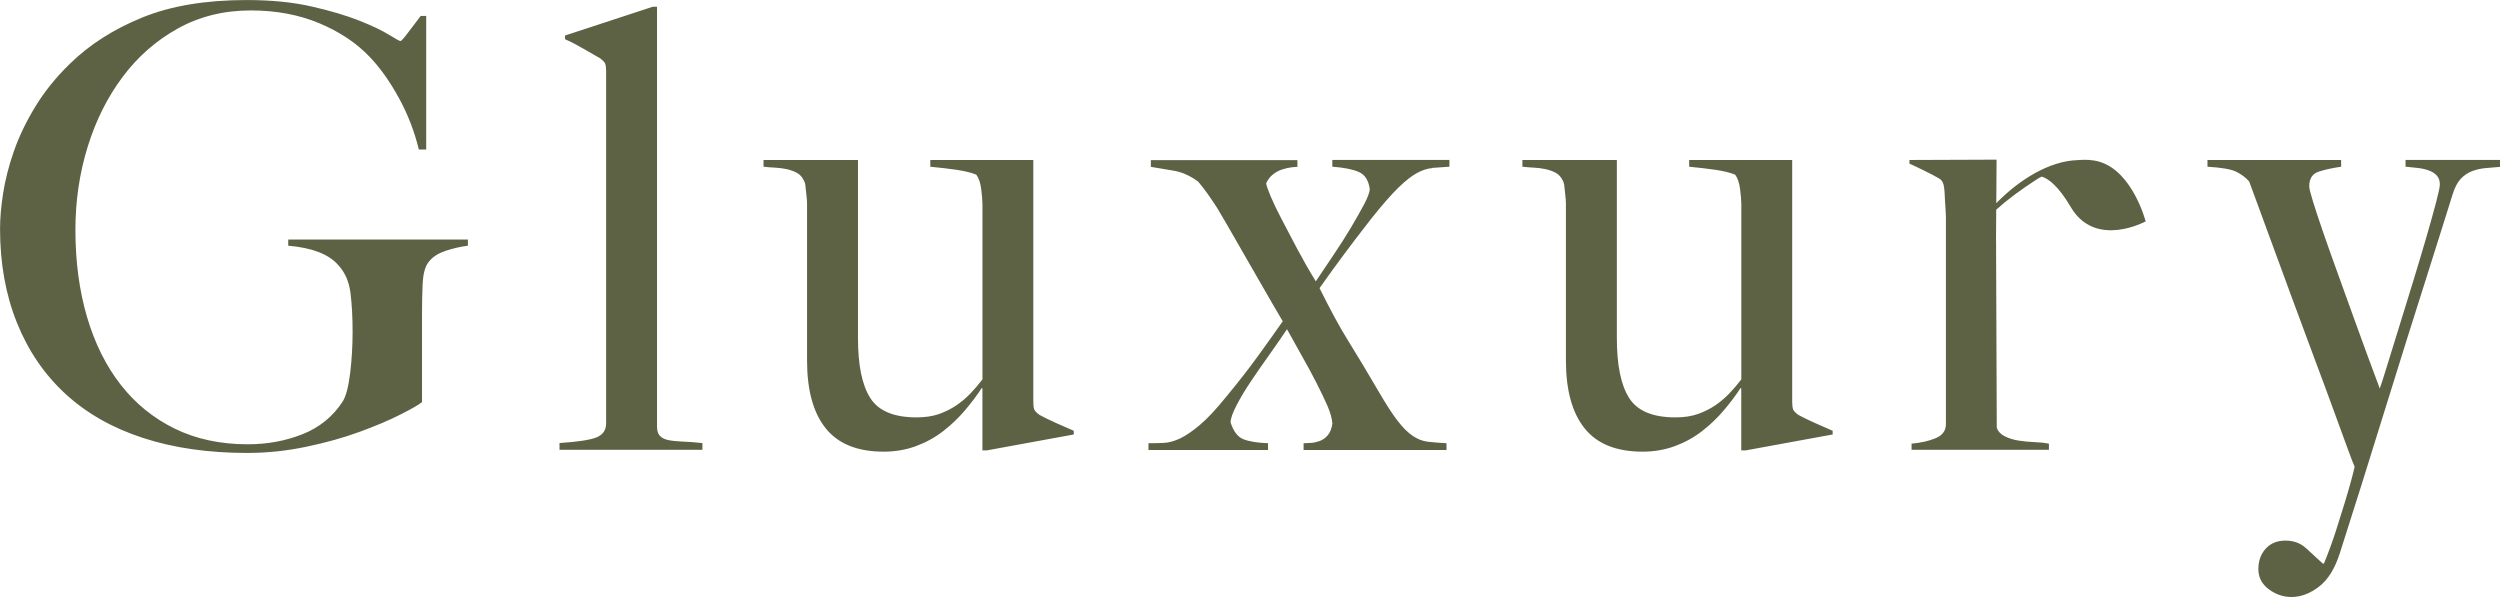 <svg xmlns="http://www.w3.org/2000/svg" fill="none" viewBox="0 0 2178 520" height="520" width="2178">
<g clip-path="url(#clip0_2558_2750)">
<path fill="#5E6245" d="M2178 145.224V139.348H2095.71V145.224C2098.93 145.573 2102.29 145.958 2105.86 146.273C2109.43 146.623 2112.72 147.357 2115.73 148.407C2118.74 149.456 2121.16 150.995 2122.94 152.954C2124.73 154.912 2125.6 157.5 2125.6 160.683C2125.6 162.817 2124.45 168.238 2122.14 176.983C2119.83 185.692 2116.89 196.185 2113.32 208.462C2109.75 220.739 2105.83 233.82 2101.55 247.706C2097.28 261.591 2093.19 274.848 2089.27 287.474C2085.35 300.101 2081.95 311.049 2079.12 320.317C2076.28 329.586 2074.32 335.637 2073.24 338.47C2070.02 329.936 2066.31 319.863 2062.04 308.32C2057.77 296.778 2053.39 284.746 2048.95 272.294C2044.5 259.843 2040.06 247.461 2035.57 235.184C2031.13 222.907 2027.1 211.61 2023.57 201.291C2020 190.973 2017.16 182.334 2015.03 175.409C2012.89 168.483 2011.81 164.111 2011.81 162.327C2011.81 155.577 2014.57 151.31 2020.1 149.526C2025.63 147.742 2032.11 146.308 2039.6 145.259V139.383H1923.15V145.259C1935.26 145.958 1943.52 147.392 1948 149.526C1952.44 151.659 1956.29 154.492 1959.48 158.06C1964.83 172.645 1970.71 188.665 1977.12 206.083C1983.53 223.502 1990.04 241.2 1996.62 259.143C2003.2 277.121 2009.71 294.61 2016.11 311.678C2022.52 328.747 2028.22 344.137 2033.19 357.813C2038.17 371.489 2042.26 382.716 2045.48 391.425C2048.7 400.134 2050.63 405.206 2051.36 406.64C2051.01 408.424 2050.1 411.957 2048.7 417.308C2047.27 422.625 2045.41 429.13 2043.1 436.79C2040.79 444.415 2038.09 452.949 2035.08 462.393C2032.04 471.802 2028.57 481.316 2024.65 490.934H2023.57C2018.56 486.247 2013.7 481.77 2008.87 477.433C2004.07 473.096 1998.09 470.962 1990.98 470.962C1983.88 470.962 1978.17 473.306 1973.9 477.993C1969.63 482.68 1967.49 488.591 1967.49 495.796C1967.49 503.001 1970.51 508.842 1976.56 513.354C1982.62 517.866 1989.2 520.105 1996.34 520.105C2004.53 520.105 2012.54 517.062 2020.38 511.046C2028.22 504.995 2034.28 495.201 2038.55 481.665C2044.61 462.813 2050.91 442.876 2057.52 421.89C2064.1 400.869 2070.68 379.708 2077.3 358.372C2083.88 337.001 2090.39 316.19 2096.79 295.904C2103.2 275.617 2109.08 257.009 2114.44 240.116C2119.79 223.222 2124.41 208.532 2128.33 196.08C2132.25 183.628 2135.09 174.534 2136.87 168.868C2138.66 163.167 2140.97 158.83 2143.8 155.787C2146.64 152.779 2149.96 150.54 2153.67 149.106C2157.42 147.707 2161.34 146.798 2165.43 146.448C2169.53 146.098 2173.73 145.748 2178 145.399V145.224ZM1869.31 192.897C1869.31 192.897 1858.11 149.631 1829.2 140.956C1823.32 139.173 1816.77 138.893 1810.19 139.487C1785.41 140.152 1759.02 156.626 1739.17 177.018L1739.42 139.103H1736.2L1663.5 139.383V142.565C1667.77 144.349 1685.02 152.779 1689.29 155.437C1693.56 158.095 1693.95 161.278 1694.54 175.758C1694.75 179.431 1694.89 181.32 1694.96 182.264C1695 181.25 1695.14 184.468 1694.96 182.264C1694.96 182.439 1694.96 182.719 1694.96 183.208C1695.07 185.657 1695.24 186.286 1695.28 188.98V369.425C1695.28 375.126 1692.34 379.218 1686.46 381.702C1680.58 384.185 1673.54 385.794 1665.35 386.494V391.845H1785.03V386.494C1781.46 385.794 1777.29 385.339 1772.46 385.164C1767.67 384.99 1763.01 384.535 1758.56 383.835C1754.12 383.136 1750.09 381.877 1746.56 380.093C1742.99 378.309 1740.68 375.826 1739.59 372.608L1739 218.885V211.75L1738.93 208.776L1739.1 182.684C1748.2 174.499 1759.89 165.58 1774.95 155.927C1776.14 155.157 1777.43 154.492 1778.73 153.828C1784.78 155.647 1793.43 162.327 1804.07 180.41C1825.49 216.856 1869.31 192.862 1869.31 192.862V192.897ZM1520.76 392.405L1596.61 378.519V375.301C1592.34 373.517 1587.09 371.209 1580.86 368.376C1574.63 365.542 1569.9 363.234 1566.72 361.45C1564.23 359.666 1562.73 358.057 1562.17 356.658C1561.64 355.224 1561.36 353.091 1561.36 350.258V139.383H1471.61V145.259C1479.45 145.993 1487.01 146.868 1494.33 147.917C1501.61 149.001 1507.42 150.4 1511.69 152.184C1513.83 155.052 1515.26 159.214 1515.96 164.741C1516.66 170.267 1517.05 174.814 1517.05 178.347V330.496C1513.83 334.763 1510.33 338.855 1506.58 342.773C1502.84 346.69 1498.71 350.153 1494.23 353.196C1489.74 356.239 1484.74 358.722 1479.21 360.681C1473.64 362.639 1467.13 363.619 1459.61 363.619C1439.94 363.619 1426.5 358.022 1419.35 346.795C1412.18 335.567 1408.61 318.219 1408.61 294.749V139.383H1326.32V145.259C1329.54 145.608 1332.9 145.888 1336.47 146.063C1340.04 146.238 1343.4 146.693 1346.62 147.392C1349.84 148.127 1352.78 149.176 1355.44 150.61C1358.1 152.044 1360.17 154.353 1361.57 157.535C1362.27 158.62 1362.72 160.299 1362.9 162.607C1363.07 164.916 1363.35 167.399 1363.7 170.092C1364.05 172.75 1364.23 175.339 1364.23 177.822V313.952C1364.23 339.939 1369.65 359.701 1380.54 373.202C1391.39 386.738 1408.22 393.489 1431.01 393.489C1440.99 393.489 1450.33 391.88 1459.05 388.697C1467.76 385.479 1475.71 381.142 1482.81 375.616C1489.92 370.089 1496.36 363.969 1502.03 357.183C1507.74 350.432 1512.53 344.032 1516.45 337.946L1516.98 338.47V392.405H1520.72H1520.76ZM1247.81 146.273C1252.08 145.923 1257.08 145.573 1262.75 145.224V139.348H1160.72V145.224C1170.7 145.958 1178.36 147.462 1183.68 149.771C1189.04 152.079 1192.22 156.976 1193.31 164.461C1193.31 167.329 1191.7 171.771 1188.51 177.822C1185.29 183.873 1181.48 190.624 1177.03 198.109C1172.59 205.594 1167.58 213.428 1162.09 221.613C1156.56 229.798 1151.3 237.632 1146.33 245.117C1140.63 235.849 1135.31 226.51 1130.3 217.101C1125.3 207.692 1120.78 199.053 1116.69 191.218C1112.59 183.383 1109.37 176.703 1107.06 171.211C1104.75 165.685 1103.42 161.873 1103.07 159.739C1104.51 156.521 1106.47 153.968 1108.95 152.009C1111.44 150.05 1114.03 148.616 1116.69 147.742C1119.35 146.868 1121.94 146.238 1124.42 145.888C1126.91 145.538 1128.87 145.364 1130.3 145.364V139.487H1002.61V145.364C1009.37 146.413 1016.23 147.602 1023.2 148.826C1030.13 150.085 1036.99 153.198 1043.78 158.165C1046.26 161.033 1049.03 164.566 1052.07 168.833C1055.08 173.1 1057.85 177.192 1060.37 181.11C1066.07 190.728 1071.15 199.438 1075.59 207.272C1080.04 215.107 1084.48 222.837 1088.93 230.497C1093.38 238.157 1097.82 245.887 1102.3 253.722C1106.75 261.556 1111.82 270.266 1117.53 279.884C1111.82 288.069 1104.79 297.967 1096.42 309.51C1088.06 321.087 1078.71 333.084 1068.38 345.536C1059.49 356.588 1051.72 364.843 1045.14 370.369C1038.56 375.896 1032.75 379.813 1027.78 382.121C1022.78 384.43 1018.09 385.689 1013.64 385.864C1009.19 386.039 1004.82 386.144 1000.55 386.144V392.02H1104.72V386.144C1095.44 385.794 1088.34 384.64 1083.33 382.681C1078.32 380.722 1074.58 375.826 1072.09 367.991C1072.09 364.773 1073.77 359.911 1077.17 353.301C1080.56 346.725 1084.83 339.59 1089.98 331.93C1095.13 324.27 1100.59 316.435 1106.29 308.425C1112 300.416 1116.97 293.21 1121.24 286.81C1125.51 294.645 1129.88 302.479 1134.33 310.314C1138.77 318.149 1142.87 325.704 1146.61 333.014C1150.36 340.324 1153.54 346.97 1156.24 353.021C1158.9 359.072 1160.44 364.423 1160.79 369.04C1160.06 373.657 1158.66 377.155 1156.52 379.463C1154.39 381.772 1152.07 383.381 1149.59 384.255C1147.1 385.129 1144.58 385.689 1142.1 385.864C1139.61 386.039 1137.48 386.144 1135.69 386.144V392.02H1260.2V386.144C1253.79 385.794 1248.33 385.339 1243.89 384.815C1239.44 384.29 1235.07 382.611 1230.8 379.743C1226.53 376.91 1222.08 372.468 1217.42 366.382C1212.8 360.331 1207.27 351.797 1200.87 340.744C1195.86 332.21 1191.24 324.375 1186.97 317.239C1182.7 310.104 1178.5 303.284 1174.41 296.673C1170.31 290.098 1166.29 283.137 1162.4 275.862C1158.48 268.587 1154.21 260.297 1149.59 251.028C1153.86 244.977 1157.61 239.731 1160.83 235.289C1164.05 230.847 1167.23 226.475 1170.45 222.208C1173.67 217.94 1177.14 213.323 1180.88 208.322C1184.63 203.355 1189.18 197.479 1194.5 190.693C1204.12 178.592 1212.03 169.533 1218.26 163.482C1224.5 157.431 1229.92 153.163 1234.58 150.68C1239.2 148.197 1243.64 146.763 1247.95 146.413L1247.81 146.273ZM859.628 392.405L935.479 378.519V375.301C931.209 373.517 925.958 371.209 919.728 368.376C913.497 365.542 908.772 363.234 905.587 361.45C903.102 359.666 901.596 358.057 901.036 356.658C900.511 355.224 900.231 353.091 900.231 350.258V139.383H810.485V145.259C818.325 145.993 825.886 146.868 833.201 147.917C840.517 149.001 846.292 150.4 850.563 152.184C852.698 155.052 854.133 159.214 854.833 164.741C855.533 170.267 855.918 174.814 855.918 178.347V330.496C852.698 334.763 849.198 338.855 845.452 342.773C841.707 346.69 837.577 350.153 833.096 353.196C828.616 356.239 823.611 358.722 818.08 360.681C812.515 362.639 806.004 363.619 798.479 363.619C778.807 363.619 765.366 358.022 758.226 346.795C751.05 335.567 747.48 318.219 747.48 294.749V139.383H665.189V145.259C668.409 145.608 671.77 145.888 675.34 146.063C678.91 146.238 682.27 146.693 685.491 147.392C688.711 148.127 691.651 149.176 694.311 150.61C696.971 152.044 699.037 154.353 700.437 157.535C701.137 158.62 701.592 160.299 701.767 162.607C701.942 164.916 702.222 167.399 702.572 170.092C702.922 172.75 703.097 175.339 703.097 177.822V313.952C703.097 339.939 708.522 359.701 719.408 373.202C730.259 386.738 747.095 393.489 769.882 393.489C779.858 393.489 789.203 391.88 797.919 388.697C806.635 385.479 814.58 381.142 821.686 375.616C828.791 370.089 835.232 363.969 840.937 357.183C846.642 350.432 851.438 344.032 855.358 337.946L855.883 338.47V392.405H859.628ZM487.481 391.88H611.95V386.004C605.195 385.304 599.314 384.85 594.309 384.675C589.304 384.5 585.243 384.045 582.023 383.346C578.803 382.646 576.423 381.387 574.812 379.603C573.202 377.819 572.397 375.161 572.397 371.593V5.876H568.652L492.241 30.954V34.172C496.512 35.956 501.867 38.719 508.273 42.427C514.678 46.169 519.508 48.932 522.694 50.716C525.179 52.5 526.684 54.109 527.244 55.508C527.769 56.942 528.049 59.076 528.049 61.909V368.9C528.049 374.601 525.389 378.589 520.033 380.897C514.678 383.206 503.827 384.885 487.446 385.969V391.845L487.481 391.88ZM387.864 218.605C395.004 216.296 401.585 214.792 407.64 214.058V208.707H251.109V214.058C271.76 215.842 286.181 221.368 294.372 230.602C300.427 237.003 304.068 245.187 305.328 255.156C306.553 265.124 307.183 276.317 307.183 288.803C307.183 301.29 306.483 313.357 305.048 325.109C303.612 336.861 301.477 345.046 298.642 349.663C290.101 362.849 278.411 372.363 263.64 378.239C248.868 384.115 232.907 387.053 215.826 387.053C191.954 387.053 170.778 382.506 152.261 373.447C133.745 364.388 118.064 351.657 105.253 335.288C92.442 318.918 82.641 299.261 75.851 276.282C69.095 253.337 65.7 227.979 65.7 200.207C65.7 174.954 69.27 150.82 76.376 127.875C83.481 104.93 93.632 84.644 106.828 67.016C119.989 49.387 136.02 35.327 154.922 24.834C173.788 14.341 194.999 9.094 218.486 9.094C240.573 9.094 260.524 12.836 278.341 20.322C296.157 27.806 310.753 37.6 322.164 49.667C331.055 58.936 339.42 70.688 347.261 84.889C355.101 99.124 360.982 114.234 364.902 130.254H371.307V13.886H366.512C361.892 19.937 357.971 25.113 354.751 29.381C351.531 33.648 349.571 35.781 348.871 35.781C348.171 35.781 344.776 33.928 338.72 30.185C332.665 26.442 324.019 22.35 312.818 17.908C301.582 13.466 287.791 9.374 271.41 5.631C255.029 1.889 236.163 0.035 214.776 0.035C179.143 0.035 148.866 5.107 123.944 15.25C99.022 25.393 77.986 38.824 60.905 55.543C48.794 67.295 38.748 79.747 30.732 92.933C22.717 106.085 16.486 119.096 12.041 131.897C7.596 144.699 4.48 156.906 2.695 168.483C0.91 180.061 0.035 190.274 0.035 199.193C0.035 229.448 4.936 256.765 14.736 281.143C24.537 305.522 38.608 326.159 56.949 343.087C75.291 359.981 97.832 372.818 124.539 381.527C151.246 390.236 181.524 394.608 215.371 394.608C232.452 394.608 249.569 392.824 266.65 389.257C283.731 385.689 299.307 381.352 313.413 376.175C327.484 371.034 339.42 365.962 349.221 360.96C359.022 355.994 365.147 352.426 367.667 350.293V272.329C367.667 264.145 367.842 255.96 368.192 247.776C368.542 239.591 369.977 233.54 372.463 229.623C375.683 224.656 380.828 220.983 387.969 218.675L387.864 218.605Z"></path>
</g>
<defs>
<clipPath id="clip0_2558_2750">
<rect fill="white" height="520" width="2178"></rect>
</clipPath>
</defs>
</svg>
